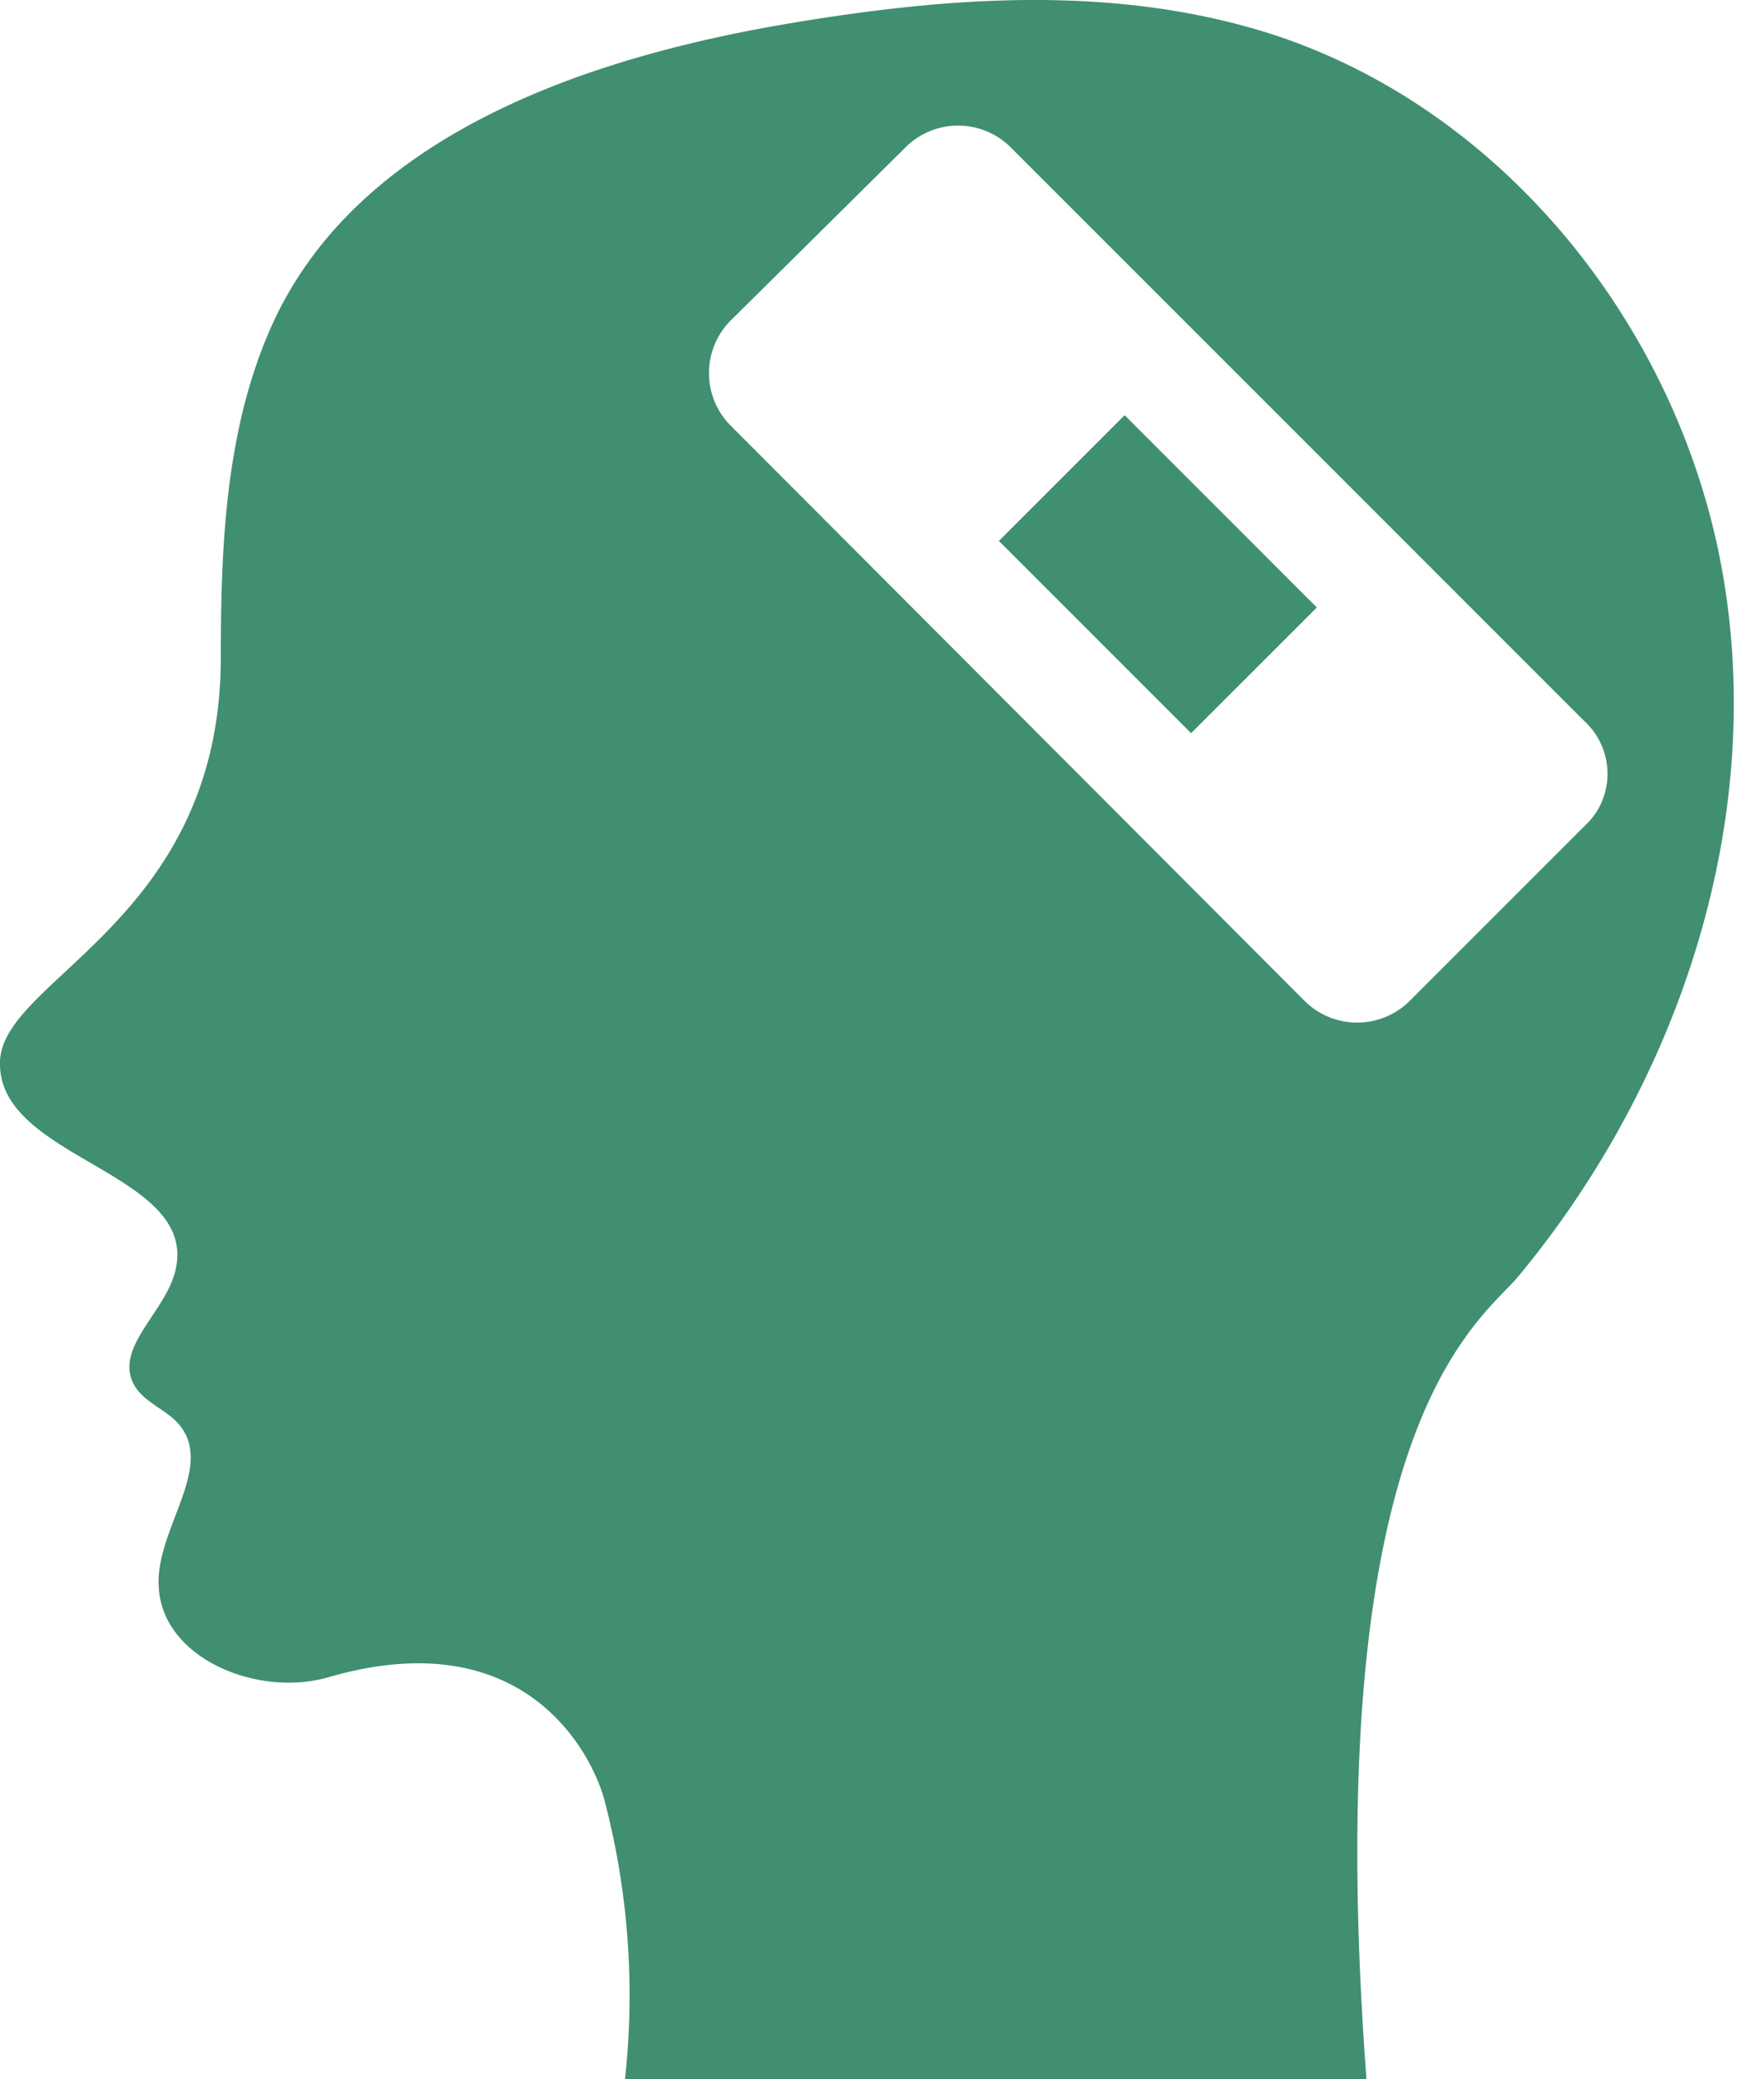 <?xml version="1.0" encoding="UTF-8"?>
<svg xmlns="http://www.w3.org/2000/svg" width="28" height="33" fill="none">
  <path d="M27.357 9.176C26.7 5.252 23.878 1.7 20.11.518c-2.43-.756-5.017-.574-7.529-.155C9.286.91 5.625 2.166 4.288 5.225c-.709 1.62-.783 3.444-.783 5.207 0 4.2-3.505 5.105-3.505 6.435-.027 1.52 3.086 1.73 2.796 3.242-.122.682-.986 1.256-.675 1.857.155.29.5.392.709.628.6.682-.365 1.675-.311 2.586.054 1.148 1.58 1.763 2.694 1.439 3.188-.926 4.235 1.31 4.397 2.012.364 1.411.472 2.904.31 4.37h11.77c-.776-10.367 1.777-12 2.405-12.737 2.56-3.086 3.917-7.192 3.262-11.088Zm-2.195 3.923-2.796 2.796a1.182 1.182 0 0 1-1.648 0l-9.13-9.15a1.182 1.182 0 0 1 0-1.648l2.796-2.769a1.182 1.182 0 0 1 1.648 0l9.123 9.123c.48.446.48 1.21.007 1.648Z" fill="#408F70"></path>
  <path d="m15.855 8.585 3.051 3.051 1.996-1.995-3.051-3.052-1.996 1.996Z" fill="#408F70"></path>
</svg>
